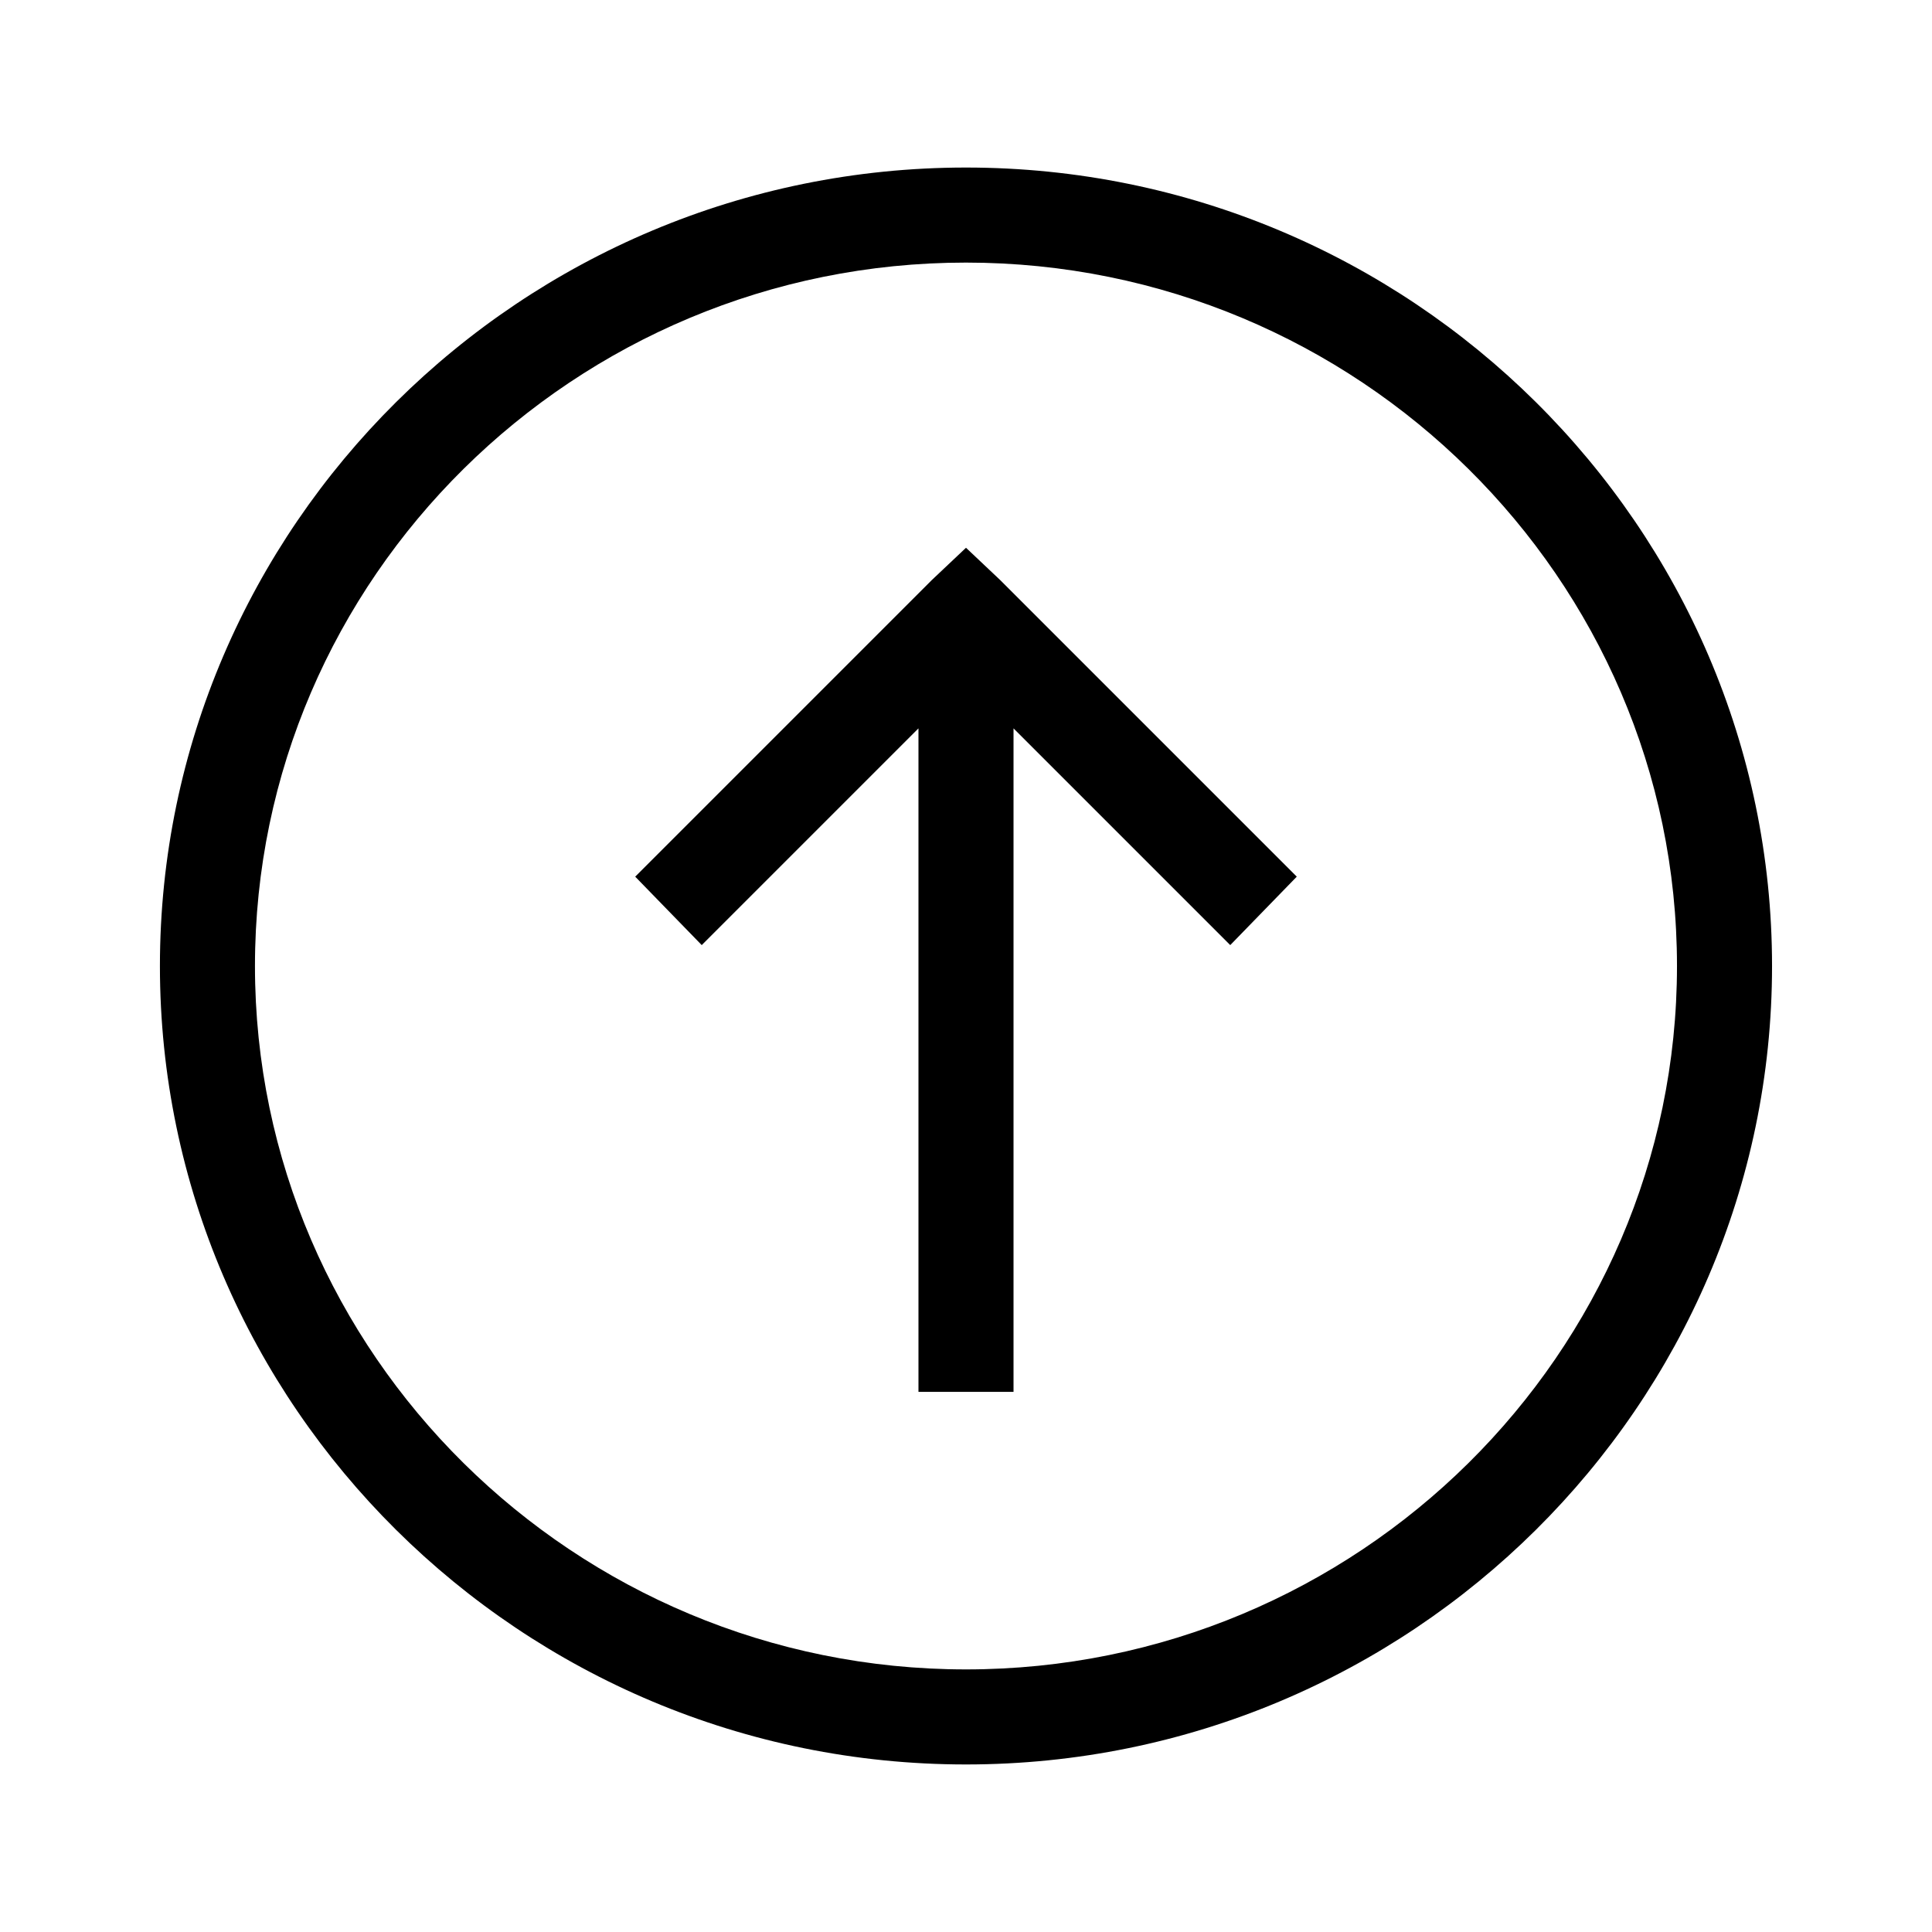 <?xml version="1.0" encoding="UTF-8"?>
<!-- The Best Svg Icon site in the world: iconSvg.co, Visit us! https://iconsvg.co -->
<svg fill="#000000" width="800px" height="800px" version="1.1" viewBox="144 144 512 512" xmlns="http://www.w3.org/2000/svg">
 <g>
  <path d="m390.93 297.73-78.594 78.594 17.633 18.137 57.434-57.434v175.83h25.191v-175.83l57.434 57.434 17.633-18.137-78.594-78.594-9.066-8.566z"/>
  <path d="m613.61 400c0 116.38-95.723 211.6-213.61 211.6-117.89 0-213.62-95.219-213.62-211.6s95.723-211.6 213.62-211.6c117.89 0 213.61 95.219 213.61 211.6zm-25.191 0c0-102.78-84.641-186.41-188.43-186.41-103.78 0-188.42 83.633-188.42 186.41s84.641 186.41 188.43 186.41 188.42-83.629 188.42-186.41z"/>
 </g>
</svg>